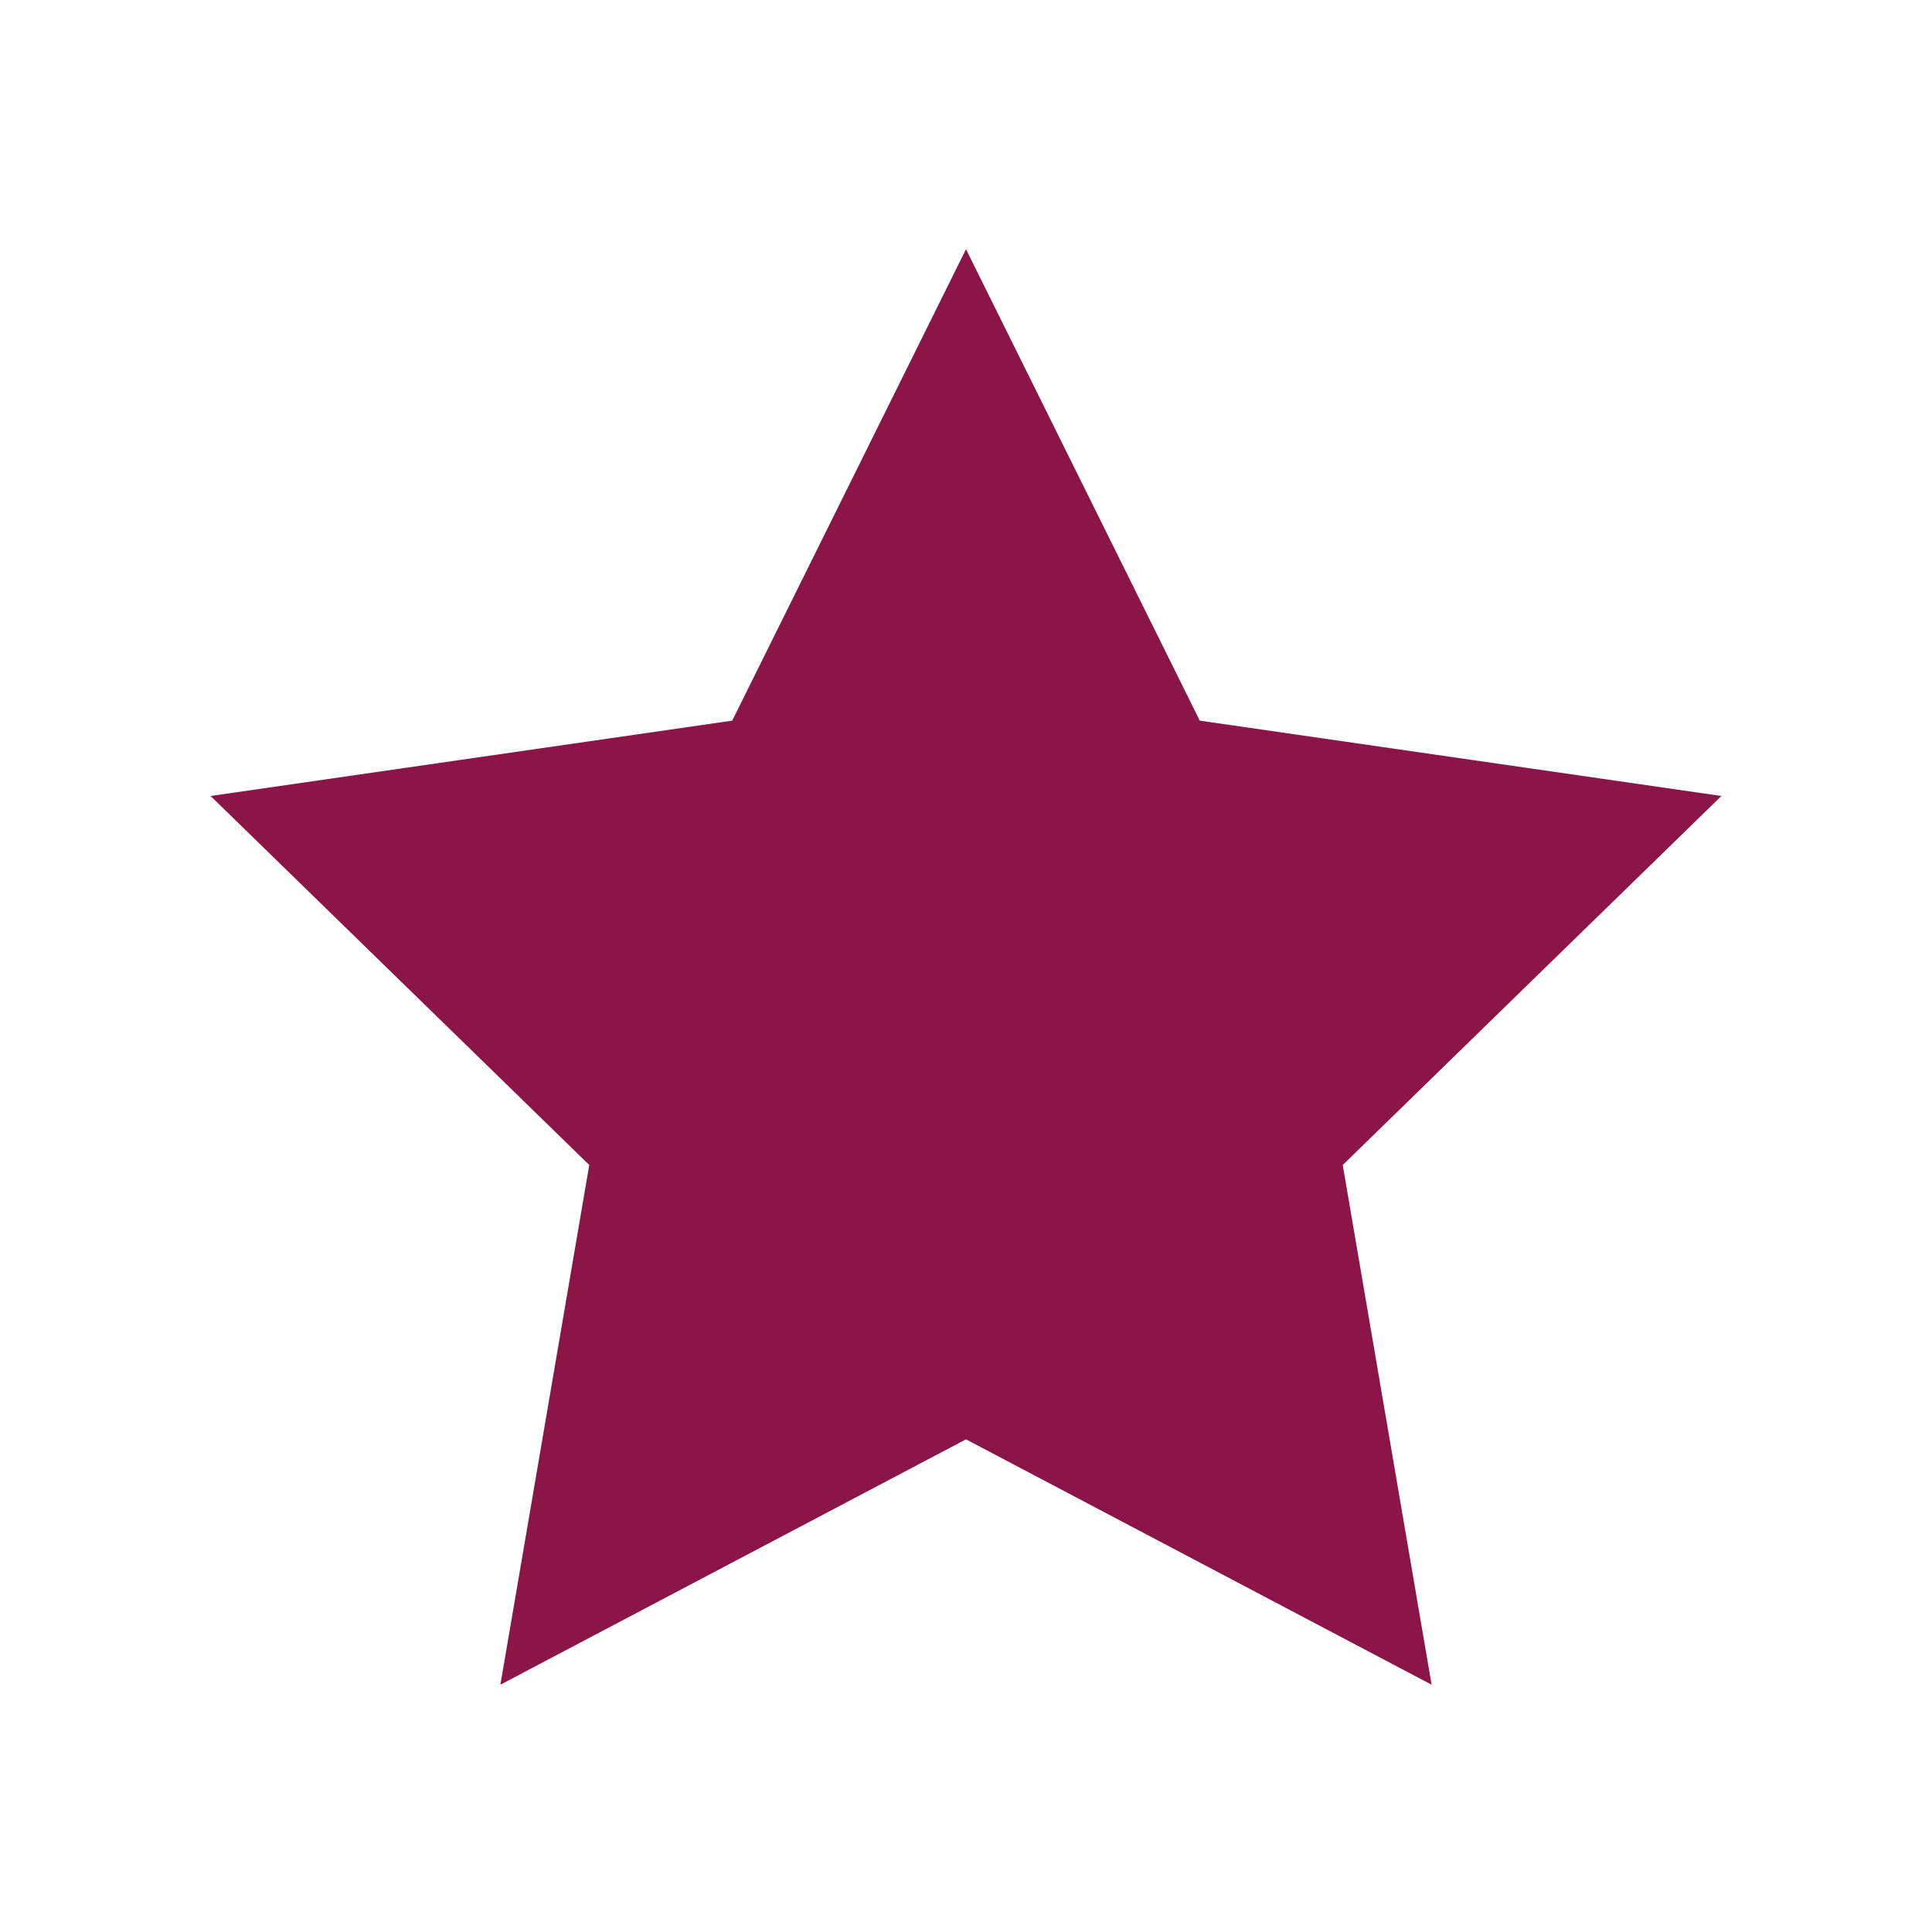 <svg width="157" height="157" viewBox="0 0 157 157" fill="none" xmlns="http://www.w3.org/2000/svg">
<path d="M17.113 64.684L47.885 94.671L40.663 136.904L78.5 116.965L116.337 136.904L109.115 94.671L139.887 64.684L97.497 58.561L78.5 20.253L59.503 58.561L17.113 64.684Z" fill="#8B1547"/>
</svg>

